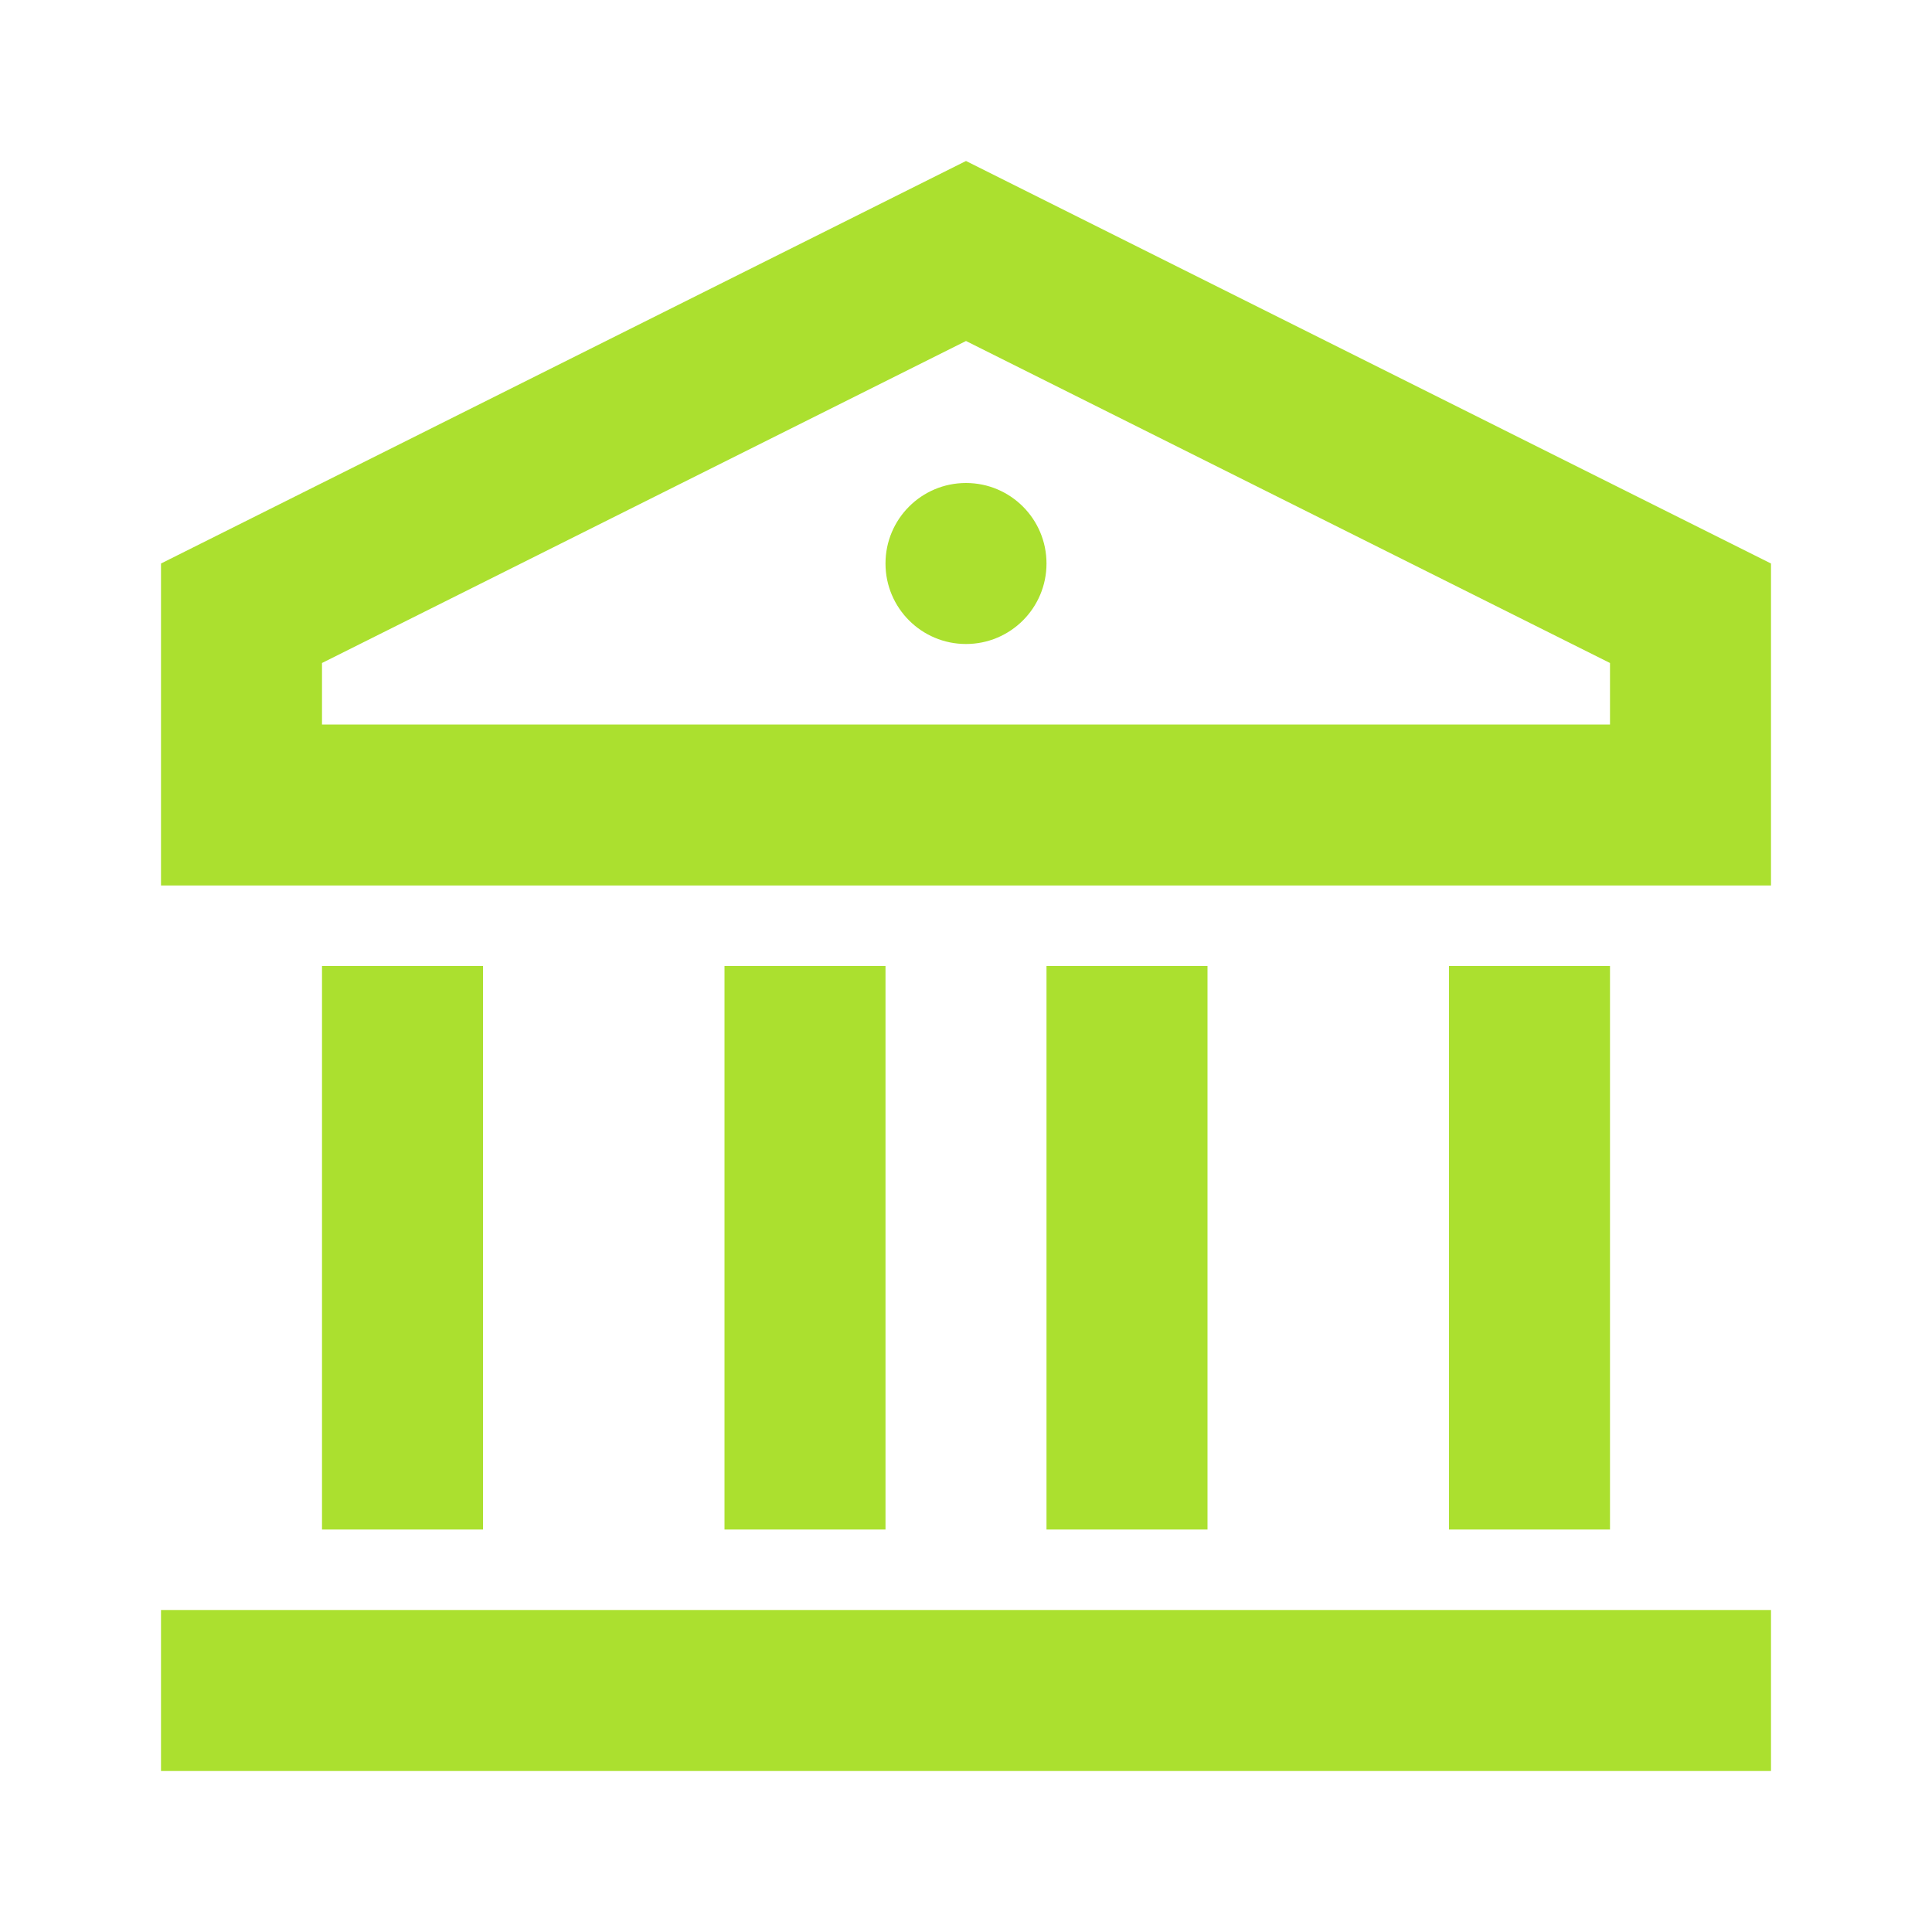 <svg width="48" height="48" viewBox="0 0 48 48" fill="none" xmlns="http://www.w3.org/2000/svg">
<path d="M4 40H44V44H4V40ZM8 24H12V38H8V24ZM18 24H22V38H18V24ZM26 24H30V38H26V24ZM36 24H40V38H36V24ZM4 14L24 4L44 14V22H4V14ZM8 16.472V18H40V16.472L24 8.472L8 16.472ZM24 16C22.895 16 22 15.105 22 14C22 12.895 22.895 12 24 12C25.105 12 26 12.895 26 14C26 15.105 25.105 16 24 16Z" fill="#ABE02F"/>
</svg>
